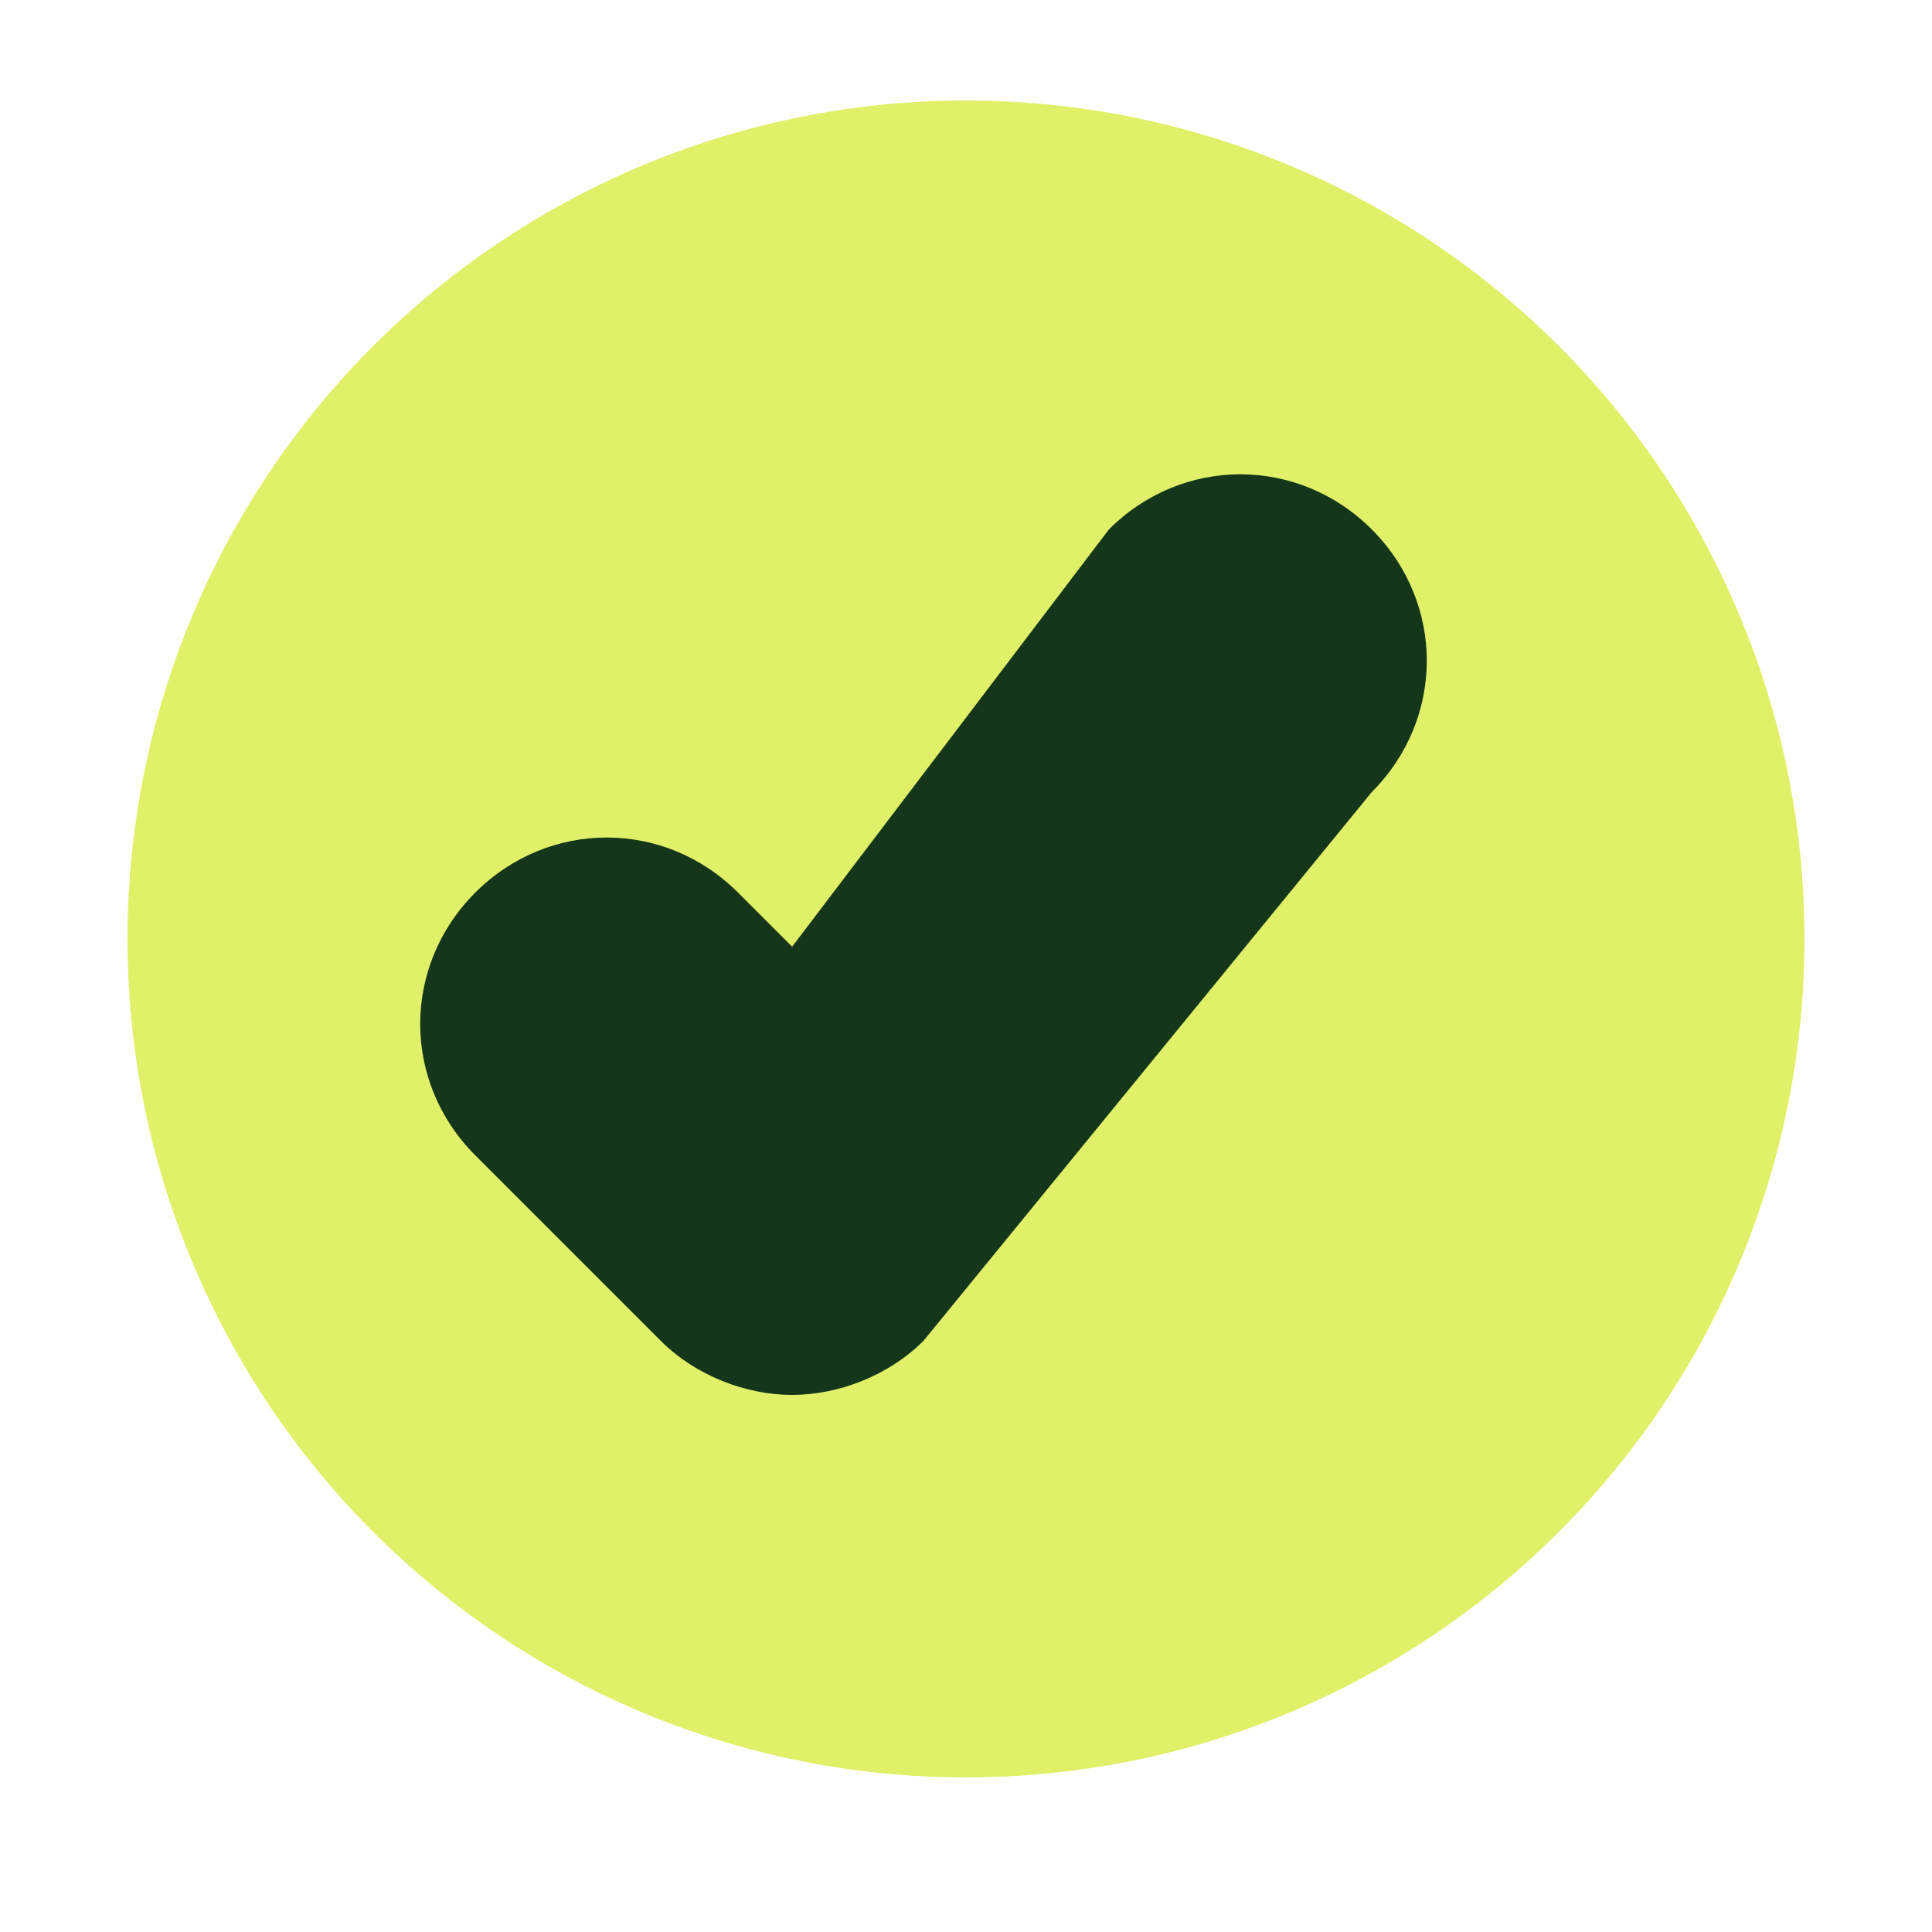 <?xml version="1.0" encoding="UTF-8"?>
<svg id="Layer_1" xmlns="http://www.w3.org/2000/svg" version="1.1" viewBox="0 0 50 50">
  <!-- Generator: Adobe Illustrator 29.3.0, SVG Export Plug-In . SVG Version: 2.1.0 Build 146)  -->
  <defs>
    <style>
      .st0 {
        fill: #15361b;
      }

      .st1 {
        fill: #e0f069;
      }
    </style>
  </defs>
  <circle class="st1" cx="25" cy="24.3" r="21.7"/>
  <path class="st0" d="M20.5,36.1c-1.2,0-2.5-.5-3.4-1.4l-4.8-4.8c-1.9-1.9-1.9-4.9,0-6.8s4.9-1.9,6.8,0l1.4,1.4,8.2-10.8c1.9-1.9,4.9-1.9,6.8,0,1.9,1.9,1.9,4.9,0,6.8l-11.6,14.2c-.9.9-2.2,1.4-3.4,1.4h0Z"/>
</svg>